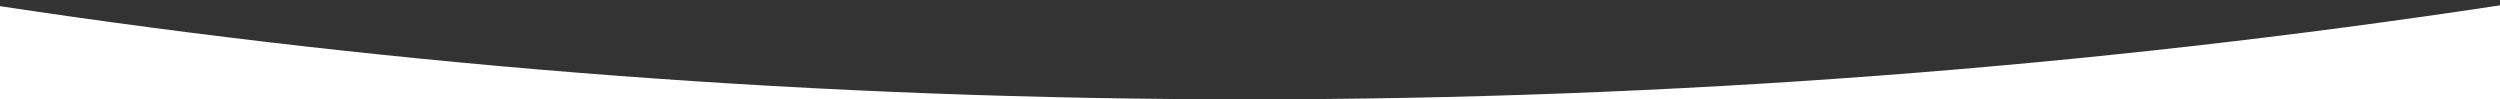 <svg width="453" height="18" viewBox="0 0 453 18" fill="none" xmlns="http://www.w3.org/2000/svg">
<rect x="0" y="0" width="453" height="18" fill="#333333" stroke="none"/>
<path d="M0 1.119C73.715 12.236 149.184 18 226 18H0V1.119ZM453 18H226C303.163 18 378.967 12.183 453 0.968V18Z" fill="white"/>
</svg>

